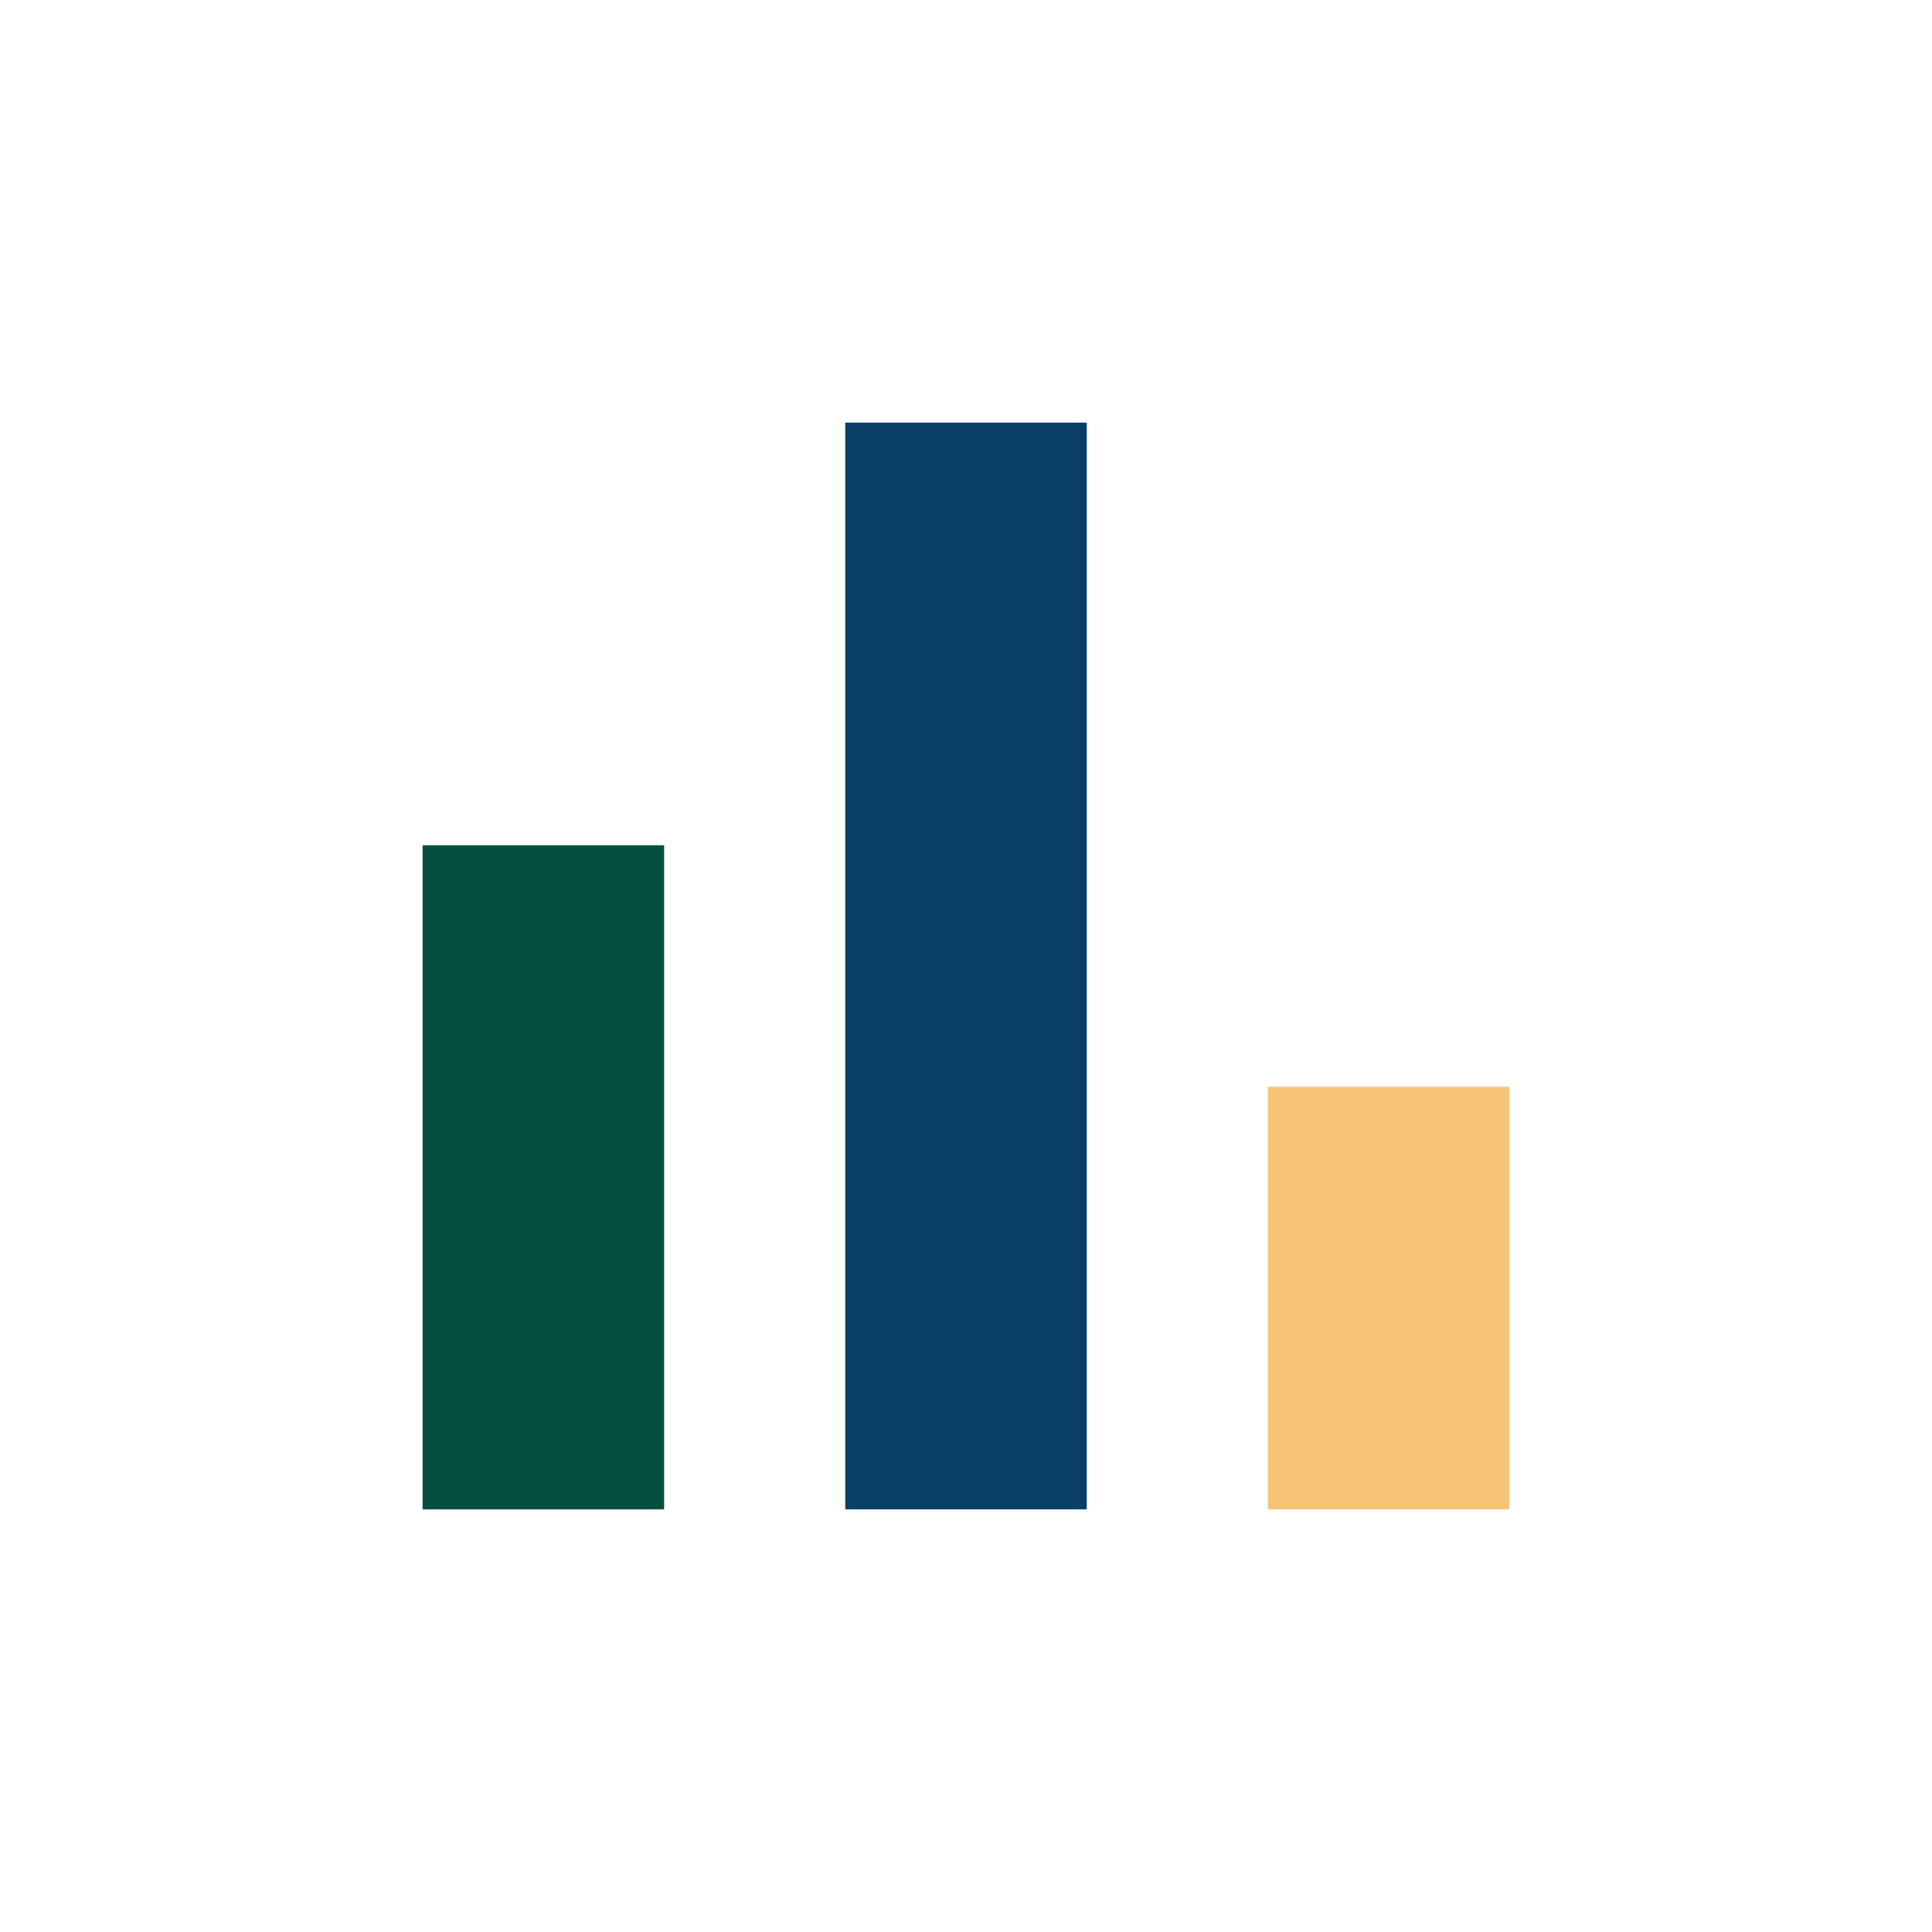 <?xml version="1.0" encoding="UTF-8"?>
<svg xmlns="http://www.w3.org/2000/svg" width="32" height="32" viewBox="0 0 32 32"><rect x="7" y="14" width="4" height="11" fill="#044F3F"/><rect x="14" y="7" width="4" height="18" fill="#094067"/><rect x="21" y="18" width="4" height="7" fill="#F6C576"/></svg>